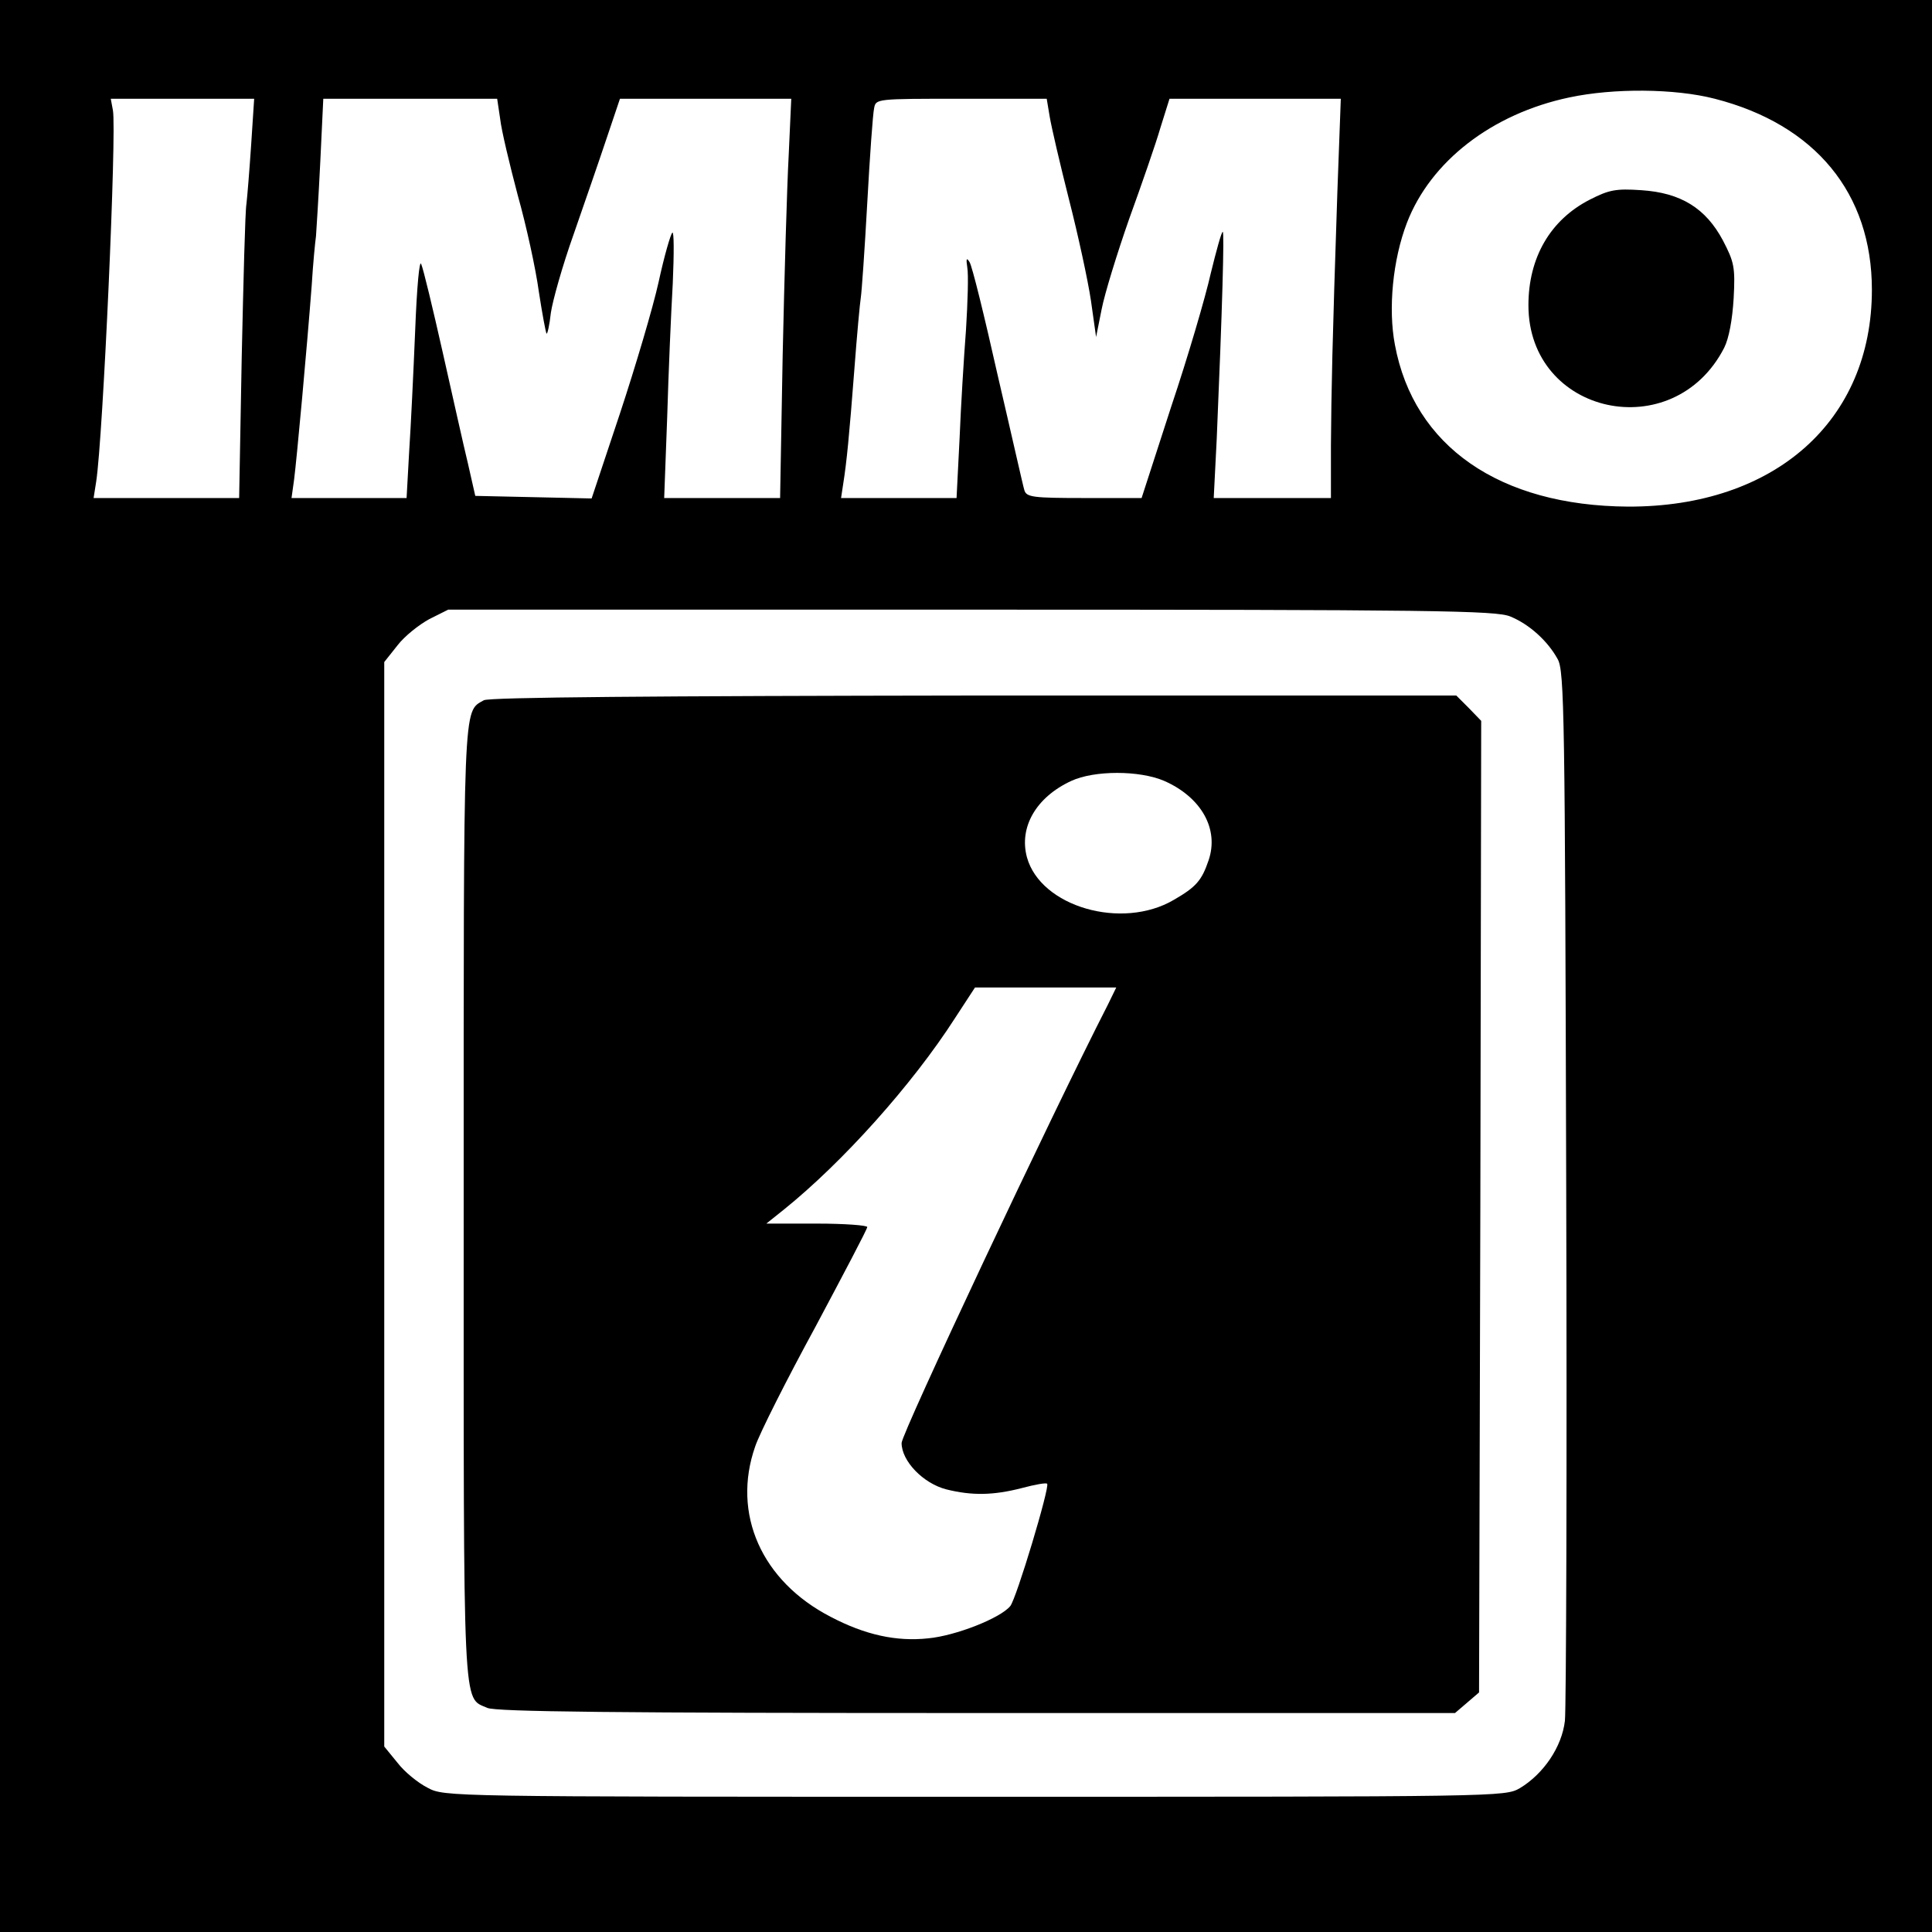 <?xml version="1.0" standalone="no"?>
<!DOCTYPE svg PUBLIC "-//W3C//DTD SVG 20010904//EN"
 "http://www.w3.org/TR/2001/REC-SVG-20010904/DTD/svg10.dtd">
<svg version="1.0" xmlns="http://www.w3.org/2000/svg"
 width="450pt" height="450pt" viewBox="0 0 450 450"
 preserveAspectRatio="xMidYMid meet">
<g transform="translate(0,450) scale(0.1,-0.1)"
fill="#000000" stroke="none">
<path d="M0 2250 l0 -2250 2250 0 2250 0 0 2250 0 2250 -2250 0 -2250 0 0
-2250z m3994 2020 c234 -60 366 -220 366 -445 0 -305 -226 -506 -568 -505
-299 2 -499 140 -543 377 -16 84 -5 198 28 284 55 143 198 254 378 292 103 22
246 21 339 -3z m-3409 -107 c-4 -60 -9 -121 -11 -138 -3 -16 -7 -177 -11 -357
l-6 -328 -169 0 -170 0 6 38 c16 103 48 818 39 865 l-5 27 167 0 167 0 -7
-107z m580 60 c3 -27 22 -106 41 -178 20 -71 42 -172 49 -224 8 -52 16 -95 18
-98 2 -2 7 20 10 48 4 28 27 110 53 183 25 72 60 173 77 224 l31 92 200 0 199
0 -6 -132 c-4 -73 -10 -283 -14 -465 l-6 -333 -135 0 -135 0 7 188 c3 103 9
243 13 312 3 69 3 122 -1 118 -4 -3 -19 -55 -32 -115 -13 -59 -54 -197 -90
-306 l-66 -198 -135 3 -136 3 -17 75 c-10 41 -36 158 -59 260 -23 102 -45 194
-50 205 -4 11 -10 -52 -14 -155 -4 -96 -10 -223 -14 -282 l-6 -108 -134 0
-134 0 6 43 c6 46 30 307 41 452 3 50 8 101 10 115 1 14 6 91 10 173 l7 147
202 0 203 0 7 -47z m1280 5 c4 -24 24 -110 45 -193 21 -82 44 -188 51 -235
l12 -85 13 65 c7 36 36 130 64 210 29 80 62 175 73 213 l21 67 199 0 200 0 -8
-217 c-12 -357 -14 -462 -15 -590 l0 -123 -136 0 -137 0 7 138 c13 304 18 482
14 482 -3 0 -15 -44 -28 -97 -12 -54 -53 -194 -92 -310 l-69 -213 -134 0
c-119 0 -134 2 -139 18 -3 9 -30 130 -62 267 -31 138 -60 257 -66 265 -7 11
-8 7 -5 -13 3 -16 1 -81 -3 -145 -5 -65 -12 -179 -15 -254 l-7 -138 -134 0
-135 0 5 33 c8 50 14 111 26 267 6 80 13 155 15 167 2 12 9 111 15 220 6 109
13 208 16 221 4 22 5 22 203 22 l199 0 7 -42z m1073 -1164 c44 -18 87 -57 110
-99 16 -27 17 -134 20 -1225 2 -657 0 -1219 -3 -1248 -7 -61 -50 -124 -105
-157 -35 -20 -43 -20 -1270 -20 -1230 0 -1235 0 -1274 21 -22 11 -54 37 -70
58 l-31 38 0 1263 0 1263 31 39 c16 21 50 48 74 61 l44 22 1218 0 c1079 0
1223 -2 1256 -16z"/>
<path d="M3703 4035 c-92 -47 -143 -135 -143 -246 0 -256 338 -329 456 -99 11
22 19 65 22 115 4 73 1 85 -25 135 -40 75 -98 111 -190 117 -59 4 -75 1 -120
-22z"/>
<path d="M1127 2869 c-49 -28 -47 10 -47 -1174 0 -1202 -3 -1147 55 -1173 20
-9 298 -12 1140 -12 l1114 0 28 24 28 24 3 1132 2 1131 -29 30 -29 29 -1124 0
c-744 -1 -1129 -4 -1141 -11z m1585 -188 c86 -38 128 -112 103 -185 -16 -47
-29 -62 -81 -92 -121 -71 -310 -16 -342 99 -19 70 21 140 103 178 54 25 159
25 217 0z m-132 -522 c-132 -258 -480 -998 -480 -1020 0 -42 50 -94 104 -108
60 -15 110 -14 176 3 30 8 57 13 59 10 7 -6 -72 -269 -86 -285 -23 -28 -127
-69 -191 -75 -74 -8 -147 8 -227 50 -161 83 -231 240 -176 397 10 30 73 155
140 278 66 124 121 228 121 233 0 4 -53 8 -117 8 l-118 0 40 32 c138 111 300
292 399 446 l47 72 165 0 164 0 -20 -41z"/>
</g>
</svg>

